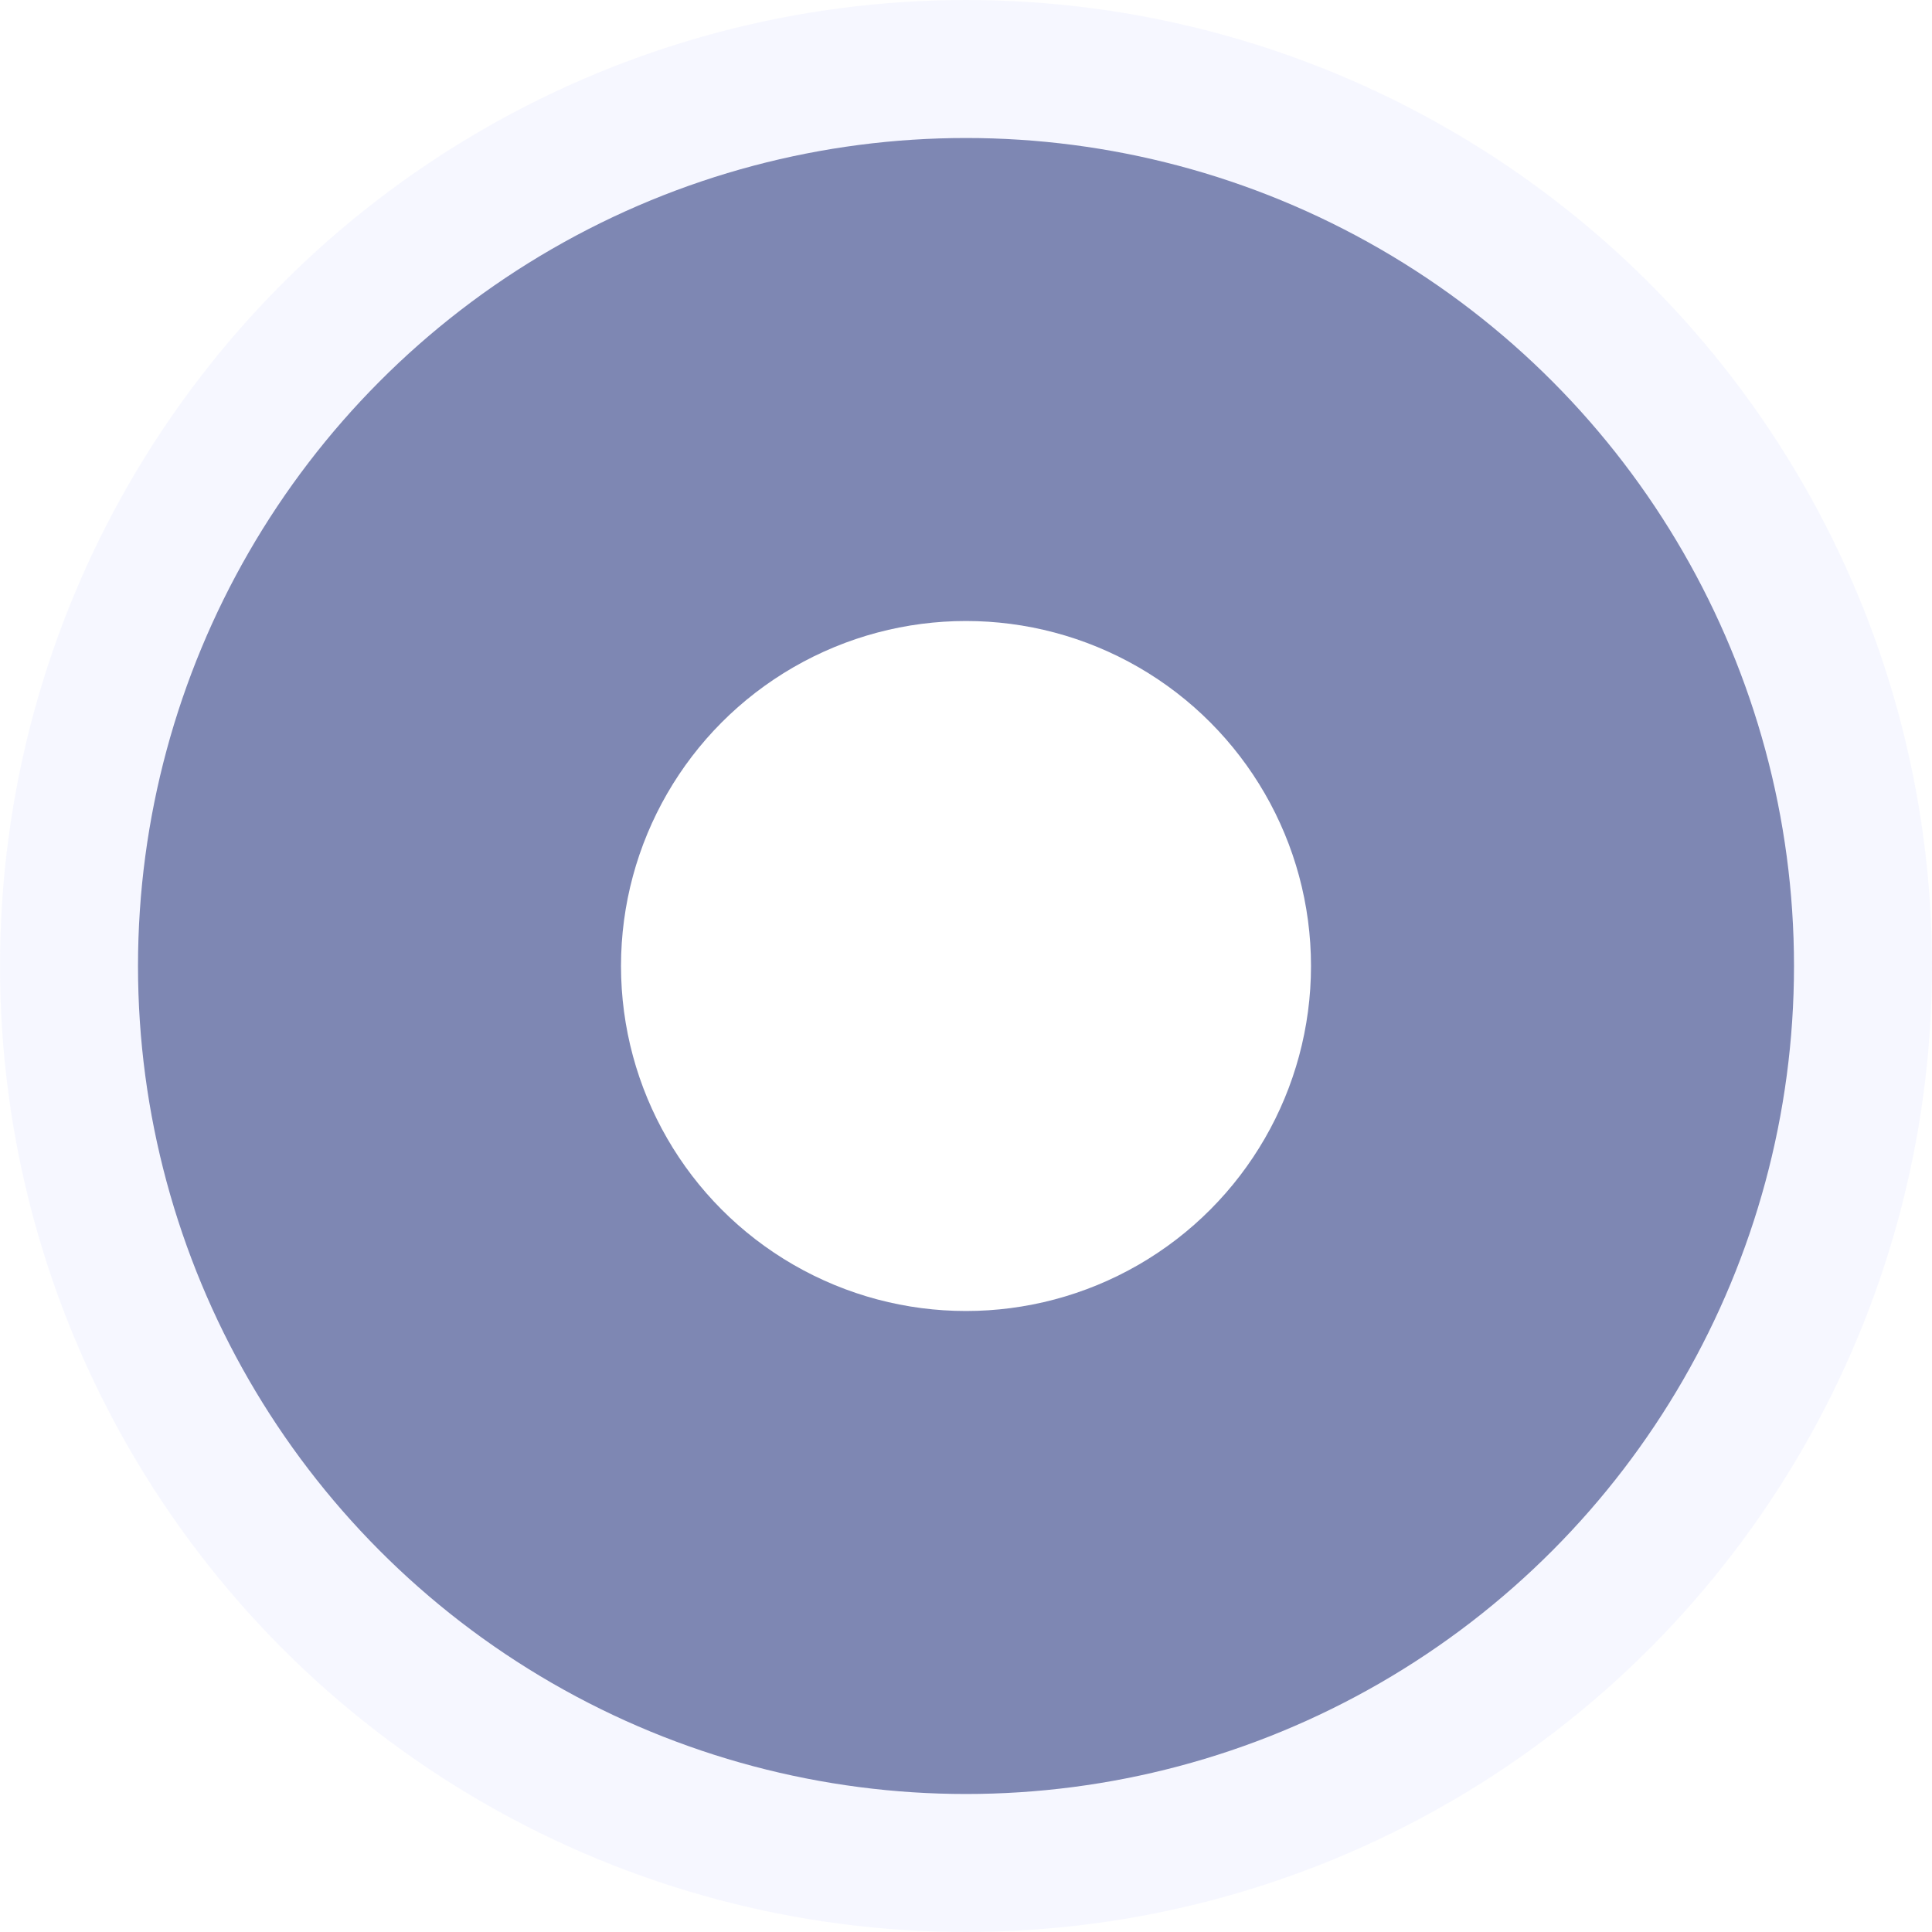 <svg width="28" height="28" viewBox="0 0 28 28" fill="none" xmlns="http://www.w3.org/2000/svg">
<circle opacity="0.5" cx="14" cy="14" r="14" fill="#EFF1FF"/>
<circle opacity="0.6" cx="14" cy="14" r="12" fill="#2F3C80"/>
<g filter="url(#filter0_d_2026_7431)">
<circle cx="14" cy="14" r="5" fill="white"/>
</g>
<defs>
<filter id="filter0_d_2026_7431" x="5.2" y="5.2" width="17.6" height="17.6" filterUnits="userSpaceOnUse" color-interpolation-filters="sRGB">
<feFlood flood-opacity="0" result="BackgroundImageFix"/>
<feColorMatrix in="SourceAlpha" type="matrix" values="0 0 0 0 0 0 0 0 0 0 0 0 0 0 0 0 0 0 127 0" result="hardAlpha"/>
<feMorphology radius="1" operator="dilate" in="SourceAlpha" result="effect1_dropShadow_2026_7431"/>
<feOffset/>
<feGaussianBlur stdDeviation="1.4"/>
<feComposite in2="hardAlpha" operator="out"/>
<feColorMatrix type="matrix" values="0 0 0 0 0 0 0 0 0 0 0 0 0 0 0 0 0 0 0.23 0"/>
<feBlend mode="normal" in2="BackgroundImageFix" result="effect1_dropShadow_2026_7431"/>
<feBlend mode="normal" in="SourceGraphic" in2="effect1_dropShadow_2026_7431" result="shape"/>
</filter>
</defs>
</svg>
